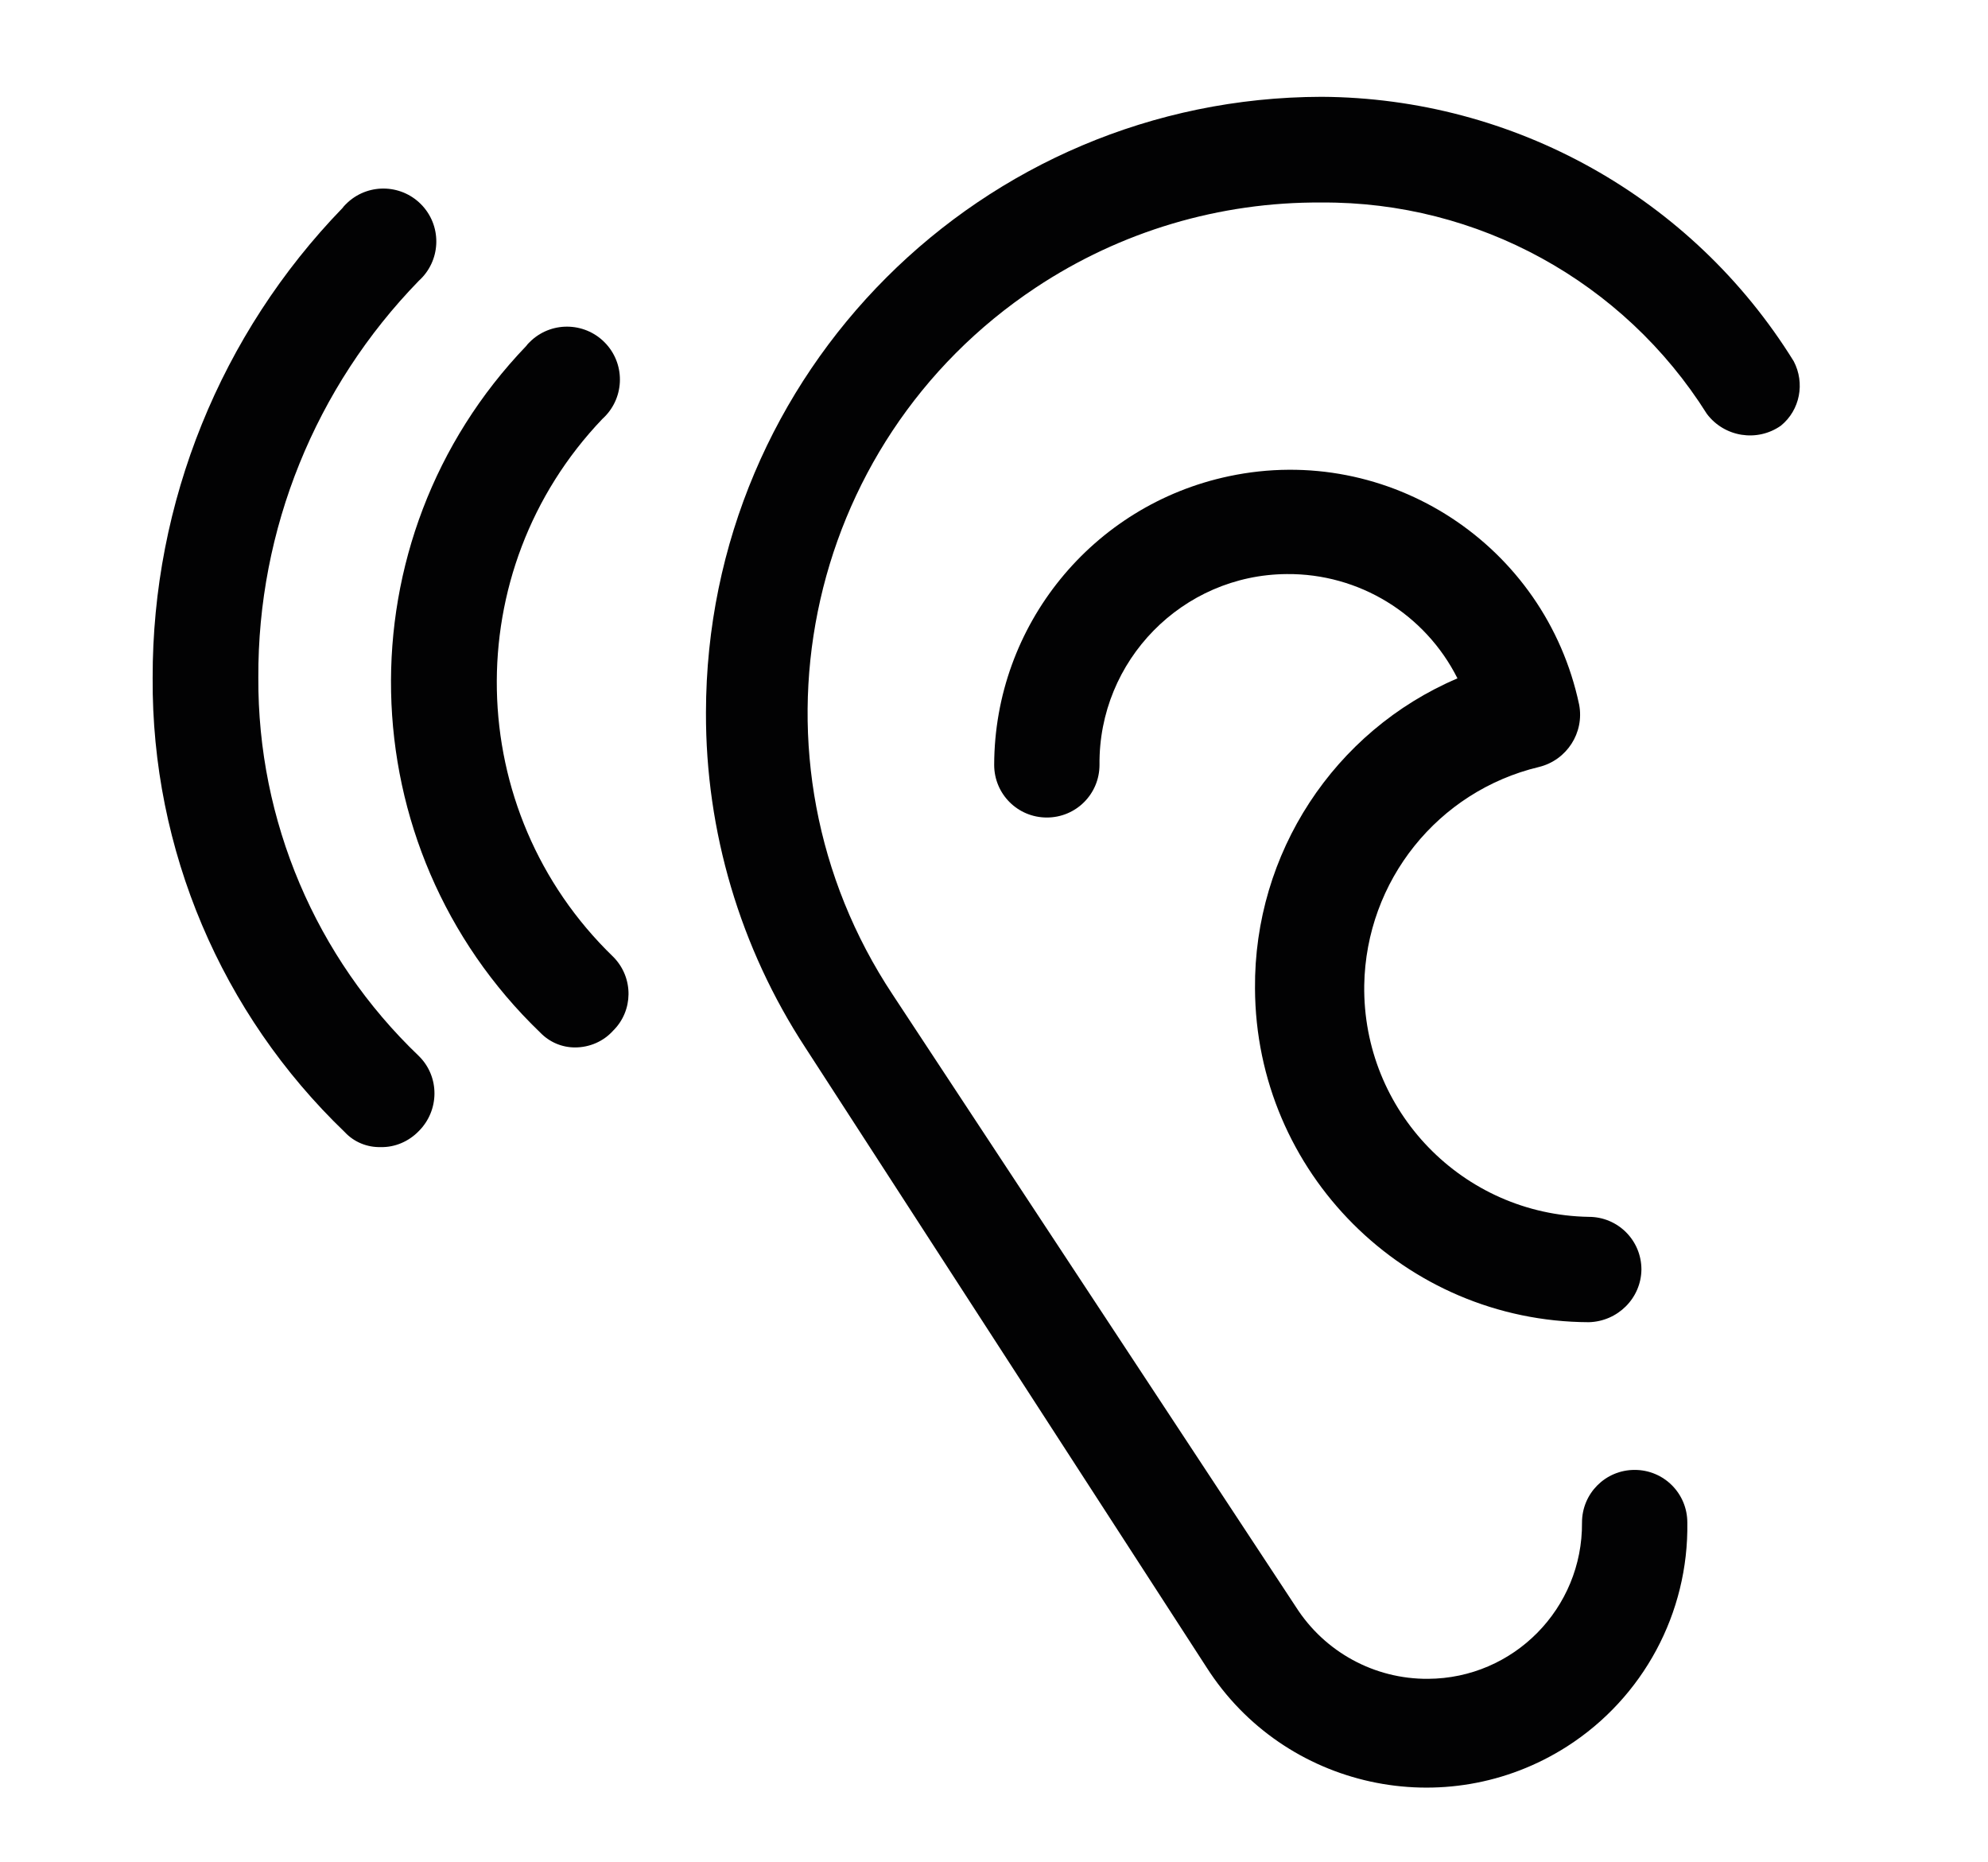 <?xml version="1.0" encoding="utf-8"?>
<!-- Generator: Adobe Illustrator 25.0.1, SVG Export Plug-In . SVG Version: 6.00 Build 0)  -->
<svg version="1.1" id="Calque_1" xmlns="http://www.w3.org/2000/svg" xmlns:xlink="http://www.w3.org/1999/xlink" x="0px" y="0px"
	 viewBox="0 0 55.87 52.32" style="enable-background:new 0 0 55.87 52.32;" xml:space="preserve">
<style type="text/css">
	.st0{fill:#020203;}
</style>
<g>
	<path class="st0" d="M35.27,27.77c0.02,5.17,4.21,9.36,9.38,9.38c0.81-0.02,1.47-0.67,1.48-1.48c0-0.82-0.66-1.48-1.48-1.48
		c-3.54-0.06-6.36-2.97-6.31-6.51c0.05-2.93,2.07-5.45,4.91-6.13c0.78-0.19,1.28-0.96,1.13-1.75c-0.95-4.49-5.35-7.37-9.84-6.42
		c-3.84,0.81-6.59,4.19-6.6,8.11c0,0.82,0.66,1.48,1.48,1.48c0.82,0,1.48-0.66,1.48-1.48c-0.03-2.93,2.33-5.34,5.26-5.36
		c2.03-0.02,3.89,1.12,4.8,2.93C37.49,20.54,35.24,23.98,35.27,27.77z"/>
	<path class="st0" d="M37.14,2.72c-9.55,0.02-17.29,7.75-17.3,17.3c-0.01,3.34,0.96,6.61,2.79,9.41l11.28,17.42
		c2.18,3.41,6.72,4.4,10.13,2.22c2.14-1.37,3.42-3.75,3.38-6.29c0-0.82-0.66-1.48-1.48-1.48s-1.48,0.66-1.48,1.48
		c0.02,2.41-1.92,4.38-4.33,4.39c-1.5,0.01-2.9-0.75-3.71-2.02L25.09,27.95c-4.38-6.6-2.58-15.49,4.02-19.87
		c2.38-1.58,5.17-2.41,8.03-2.39c4.39-0.03,8.49,2.22,10.83,5.94c0.49,0.65,1.41,0.8,2.08,0.33c0.54-0.44,0.68-1.2,0.36-1.81
		C47.56,5.55,42.55,2.75,37.14,2.72z"/>
	<path class="st0" d="M16.16,29.43c0.41,0,0.8-0.17,1.07-0.47c0.57-0.56,0.58-1.48,0.02-2.06c-0.01-0.01-0.01-0.01-0.02-0.02
		c-4.24-4.1-4.37-10.85-0.3-15.11c0.61-0.55,0.66-1.49,0.11-2.1c-0.55-0.61-1.49-0.66-2.1-0.11c-0.05,0.05-0.11,0.1-0.15,0.16
		c-5.22,5.44-5.04,14.07,0.39,19.29C15.44,29.28,15.79,29.43,16.16,29.43z"/>
	<path class="st0" d="M11.77,7.89c0.61-0.55,0.66-1.49,0.11-2.1c-0.55-0.61-1.49-0.66-2.1-0.11c-0.05,0.05-0.11,0.1-0.15,0.16
		C6.2,9.38,4.28,14.12,4.29,19.05c-0.03,4.82,1.93,9.43,5.4,12.76c0.26,0.28,0.63,0.43,1.01,0.42c0.4,0.01,0.79-0.16,1.07-0.45
		c0.58-0.58,0.59-1.52,0.01-2.1c0,0-0.01-0.01-0.01-0.01c-2.9-2.77-4.53-6.61-4.51-10.63C7.24,14.88,8.86,10.88,11.77,7.89z"/>
</g>
</svg>
